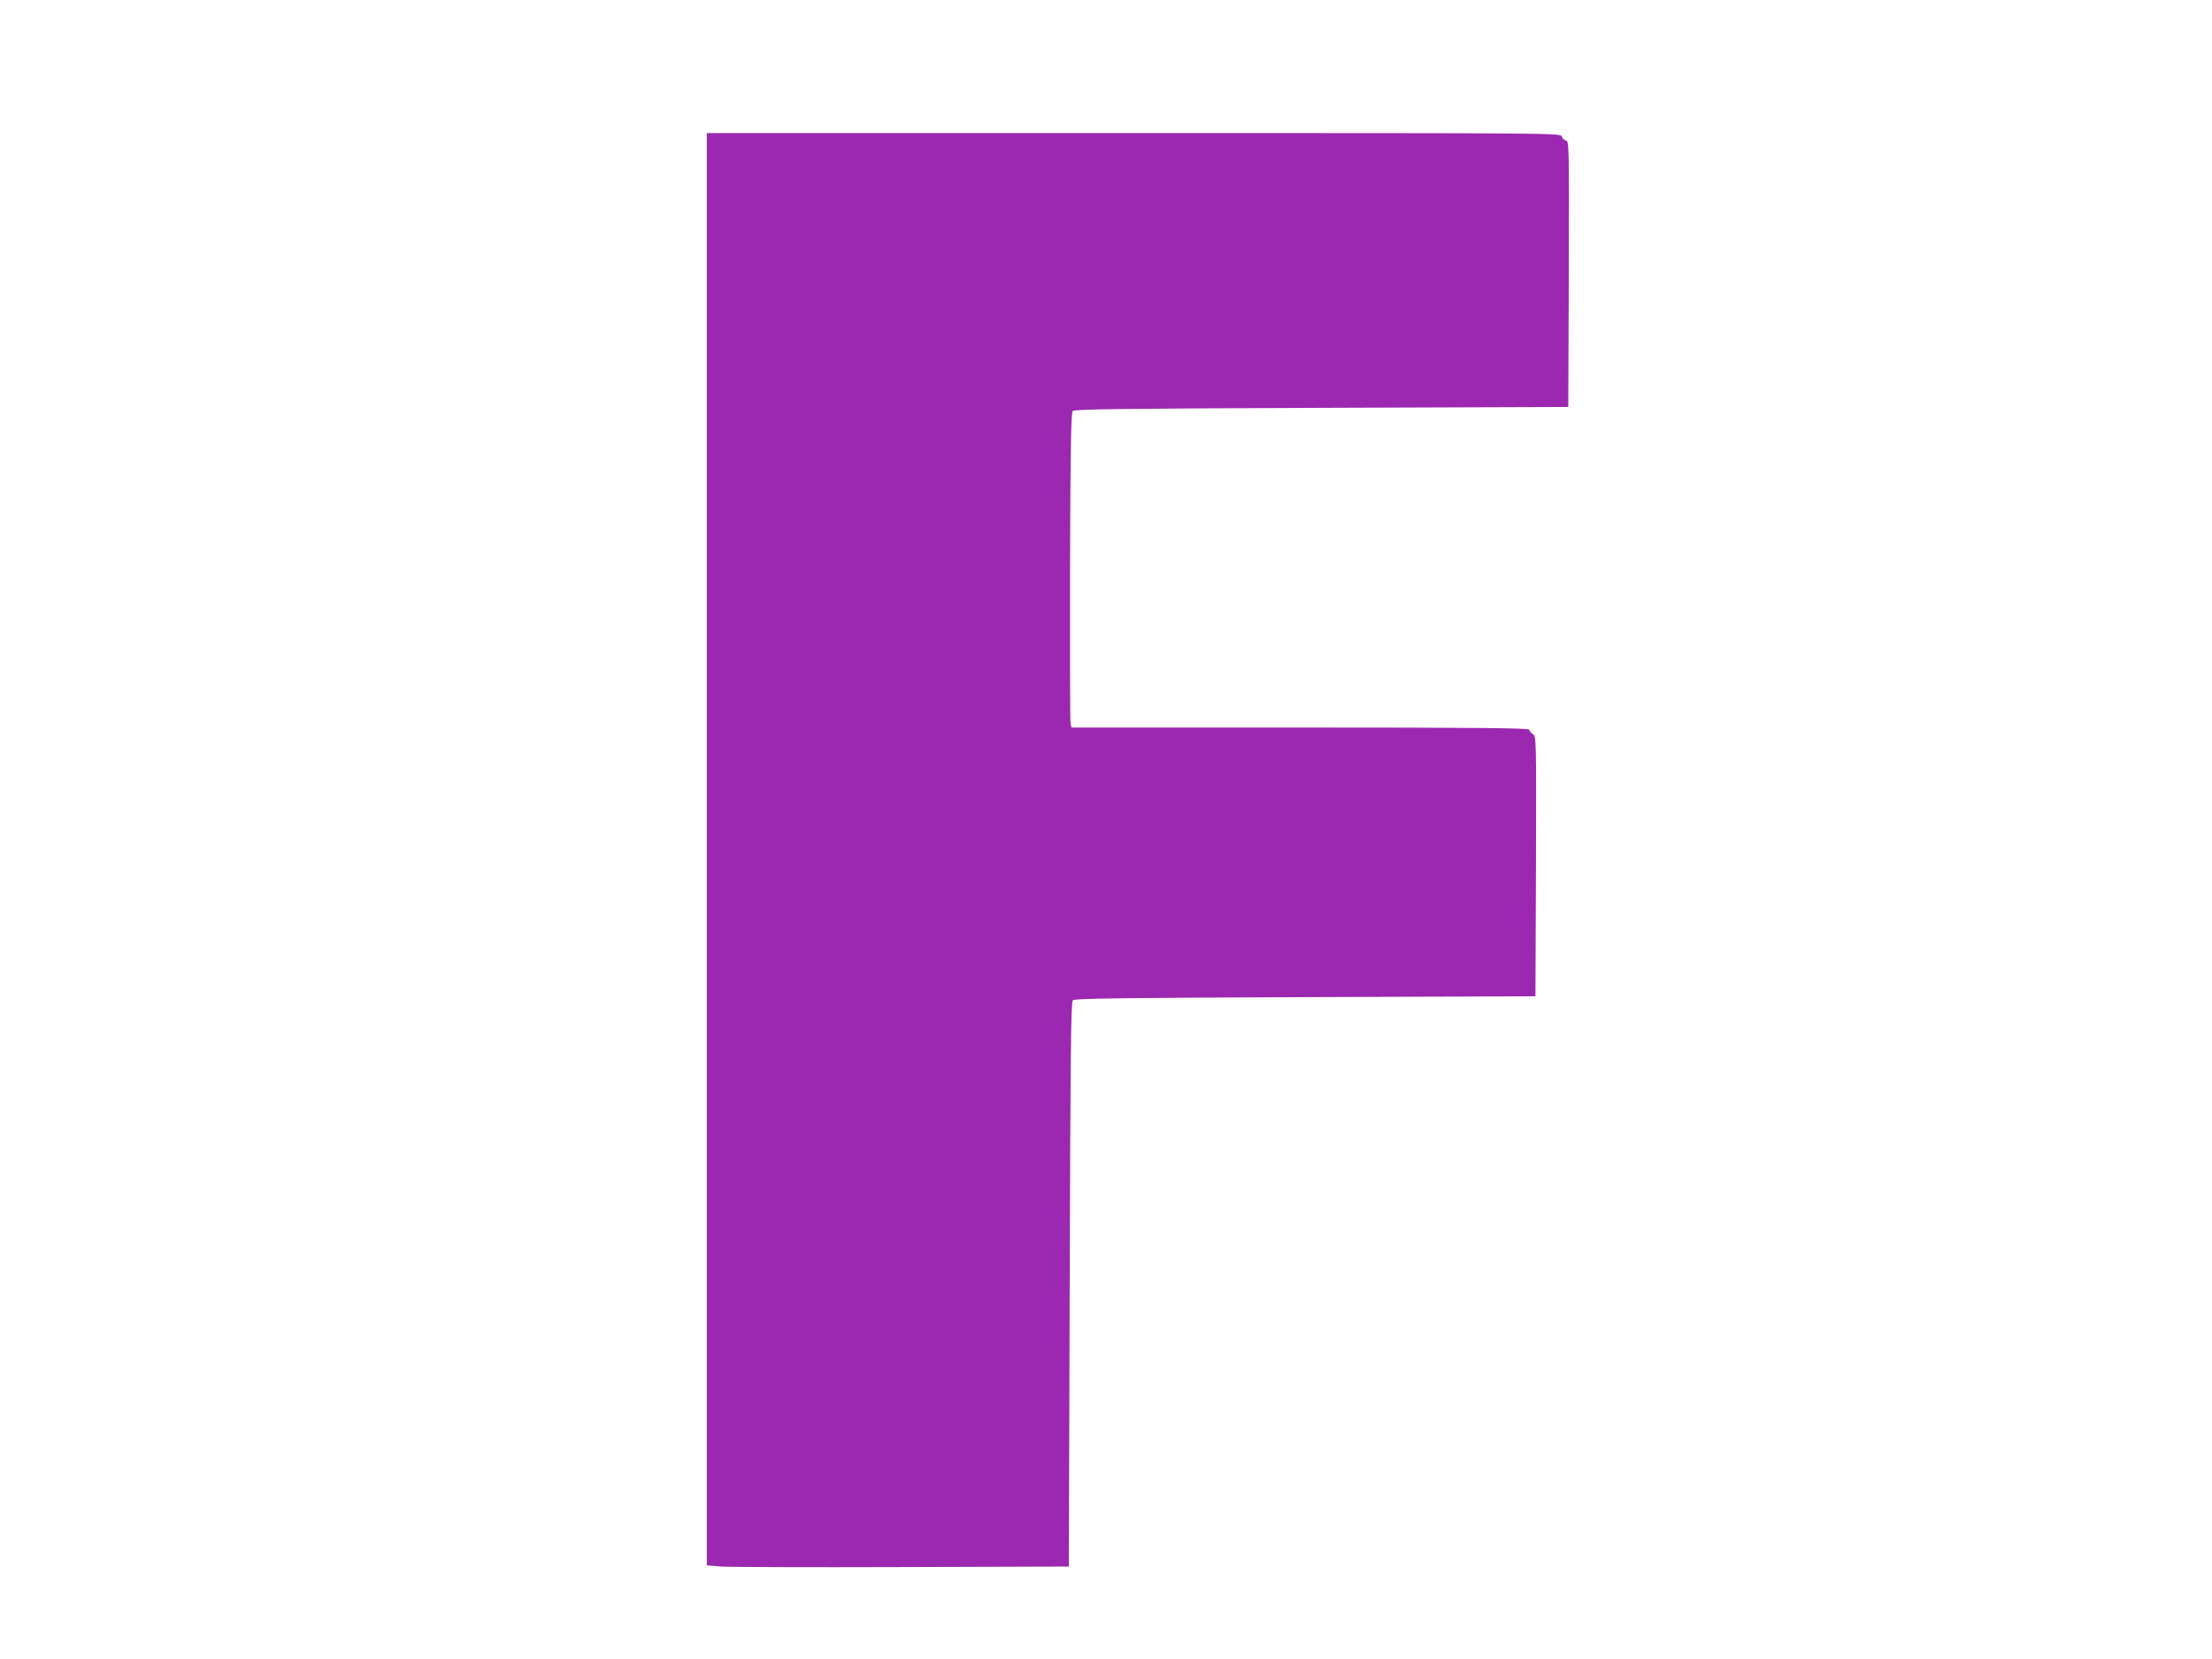 <?xml version="1.0" standalone="no"?>
<!DOCTYPE svg PUBLIC "-//W3C//DTD SVG 20010904//EN"
 "http://www.w3.org/TR/2001/REC-SVG-20010904/DTD/svg10.dtd">
<svg version="1.0" xmlns="http://www.w3.org/2000/svg"
 width="1280pt" height="960pt" viewBox="0 0 1280 960"
 preserveAspectRatio="xMidYMid meet">
<g transform="translate(0,960) scale(0.1,-0.1)"
fill="#9c27b0" stroke="none">
<path d="M4090 4686 l0 -4144 83 -7 c45 -3 516 -5 1047 -3 l965 3 5 1632 c4
1320 7 1634 18 1645 10 10 271 14 1345 18 l1332 5 3 752 c2 744 2 753 -18 765
-11 7 -20 18 -20 25 0 10 -266 13 -1325 13 l-1325 0 -5 23 c-3 12 -4 421 -3
909 2 711 6 890 16 900 10 10 288 14 1440 18 l1427 5 3 768 c2 750 2 769 -17
774 -11 3 -21 13 -24 24 -5 19 -53 19 -2476 19 l-2471 0 0 -4144z"/>
</g>
</svg>
